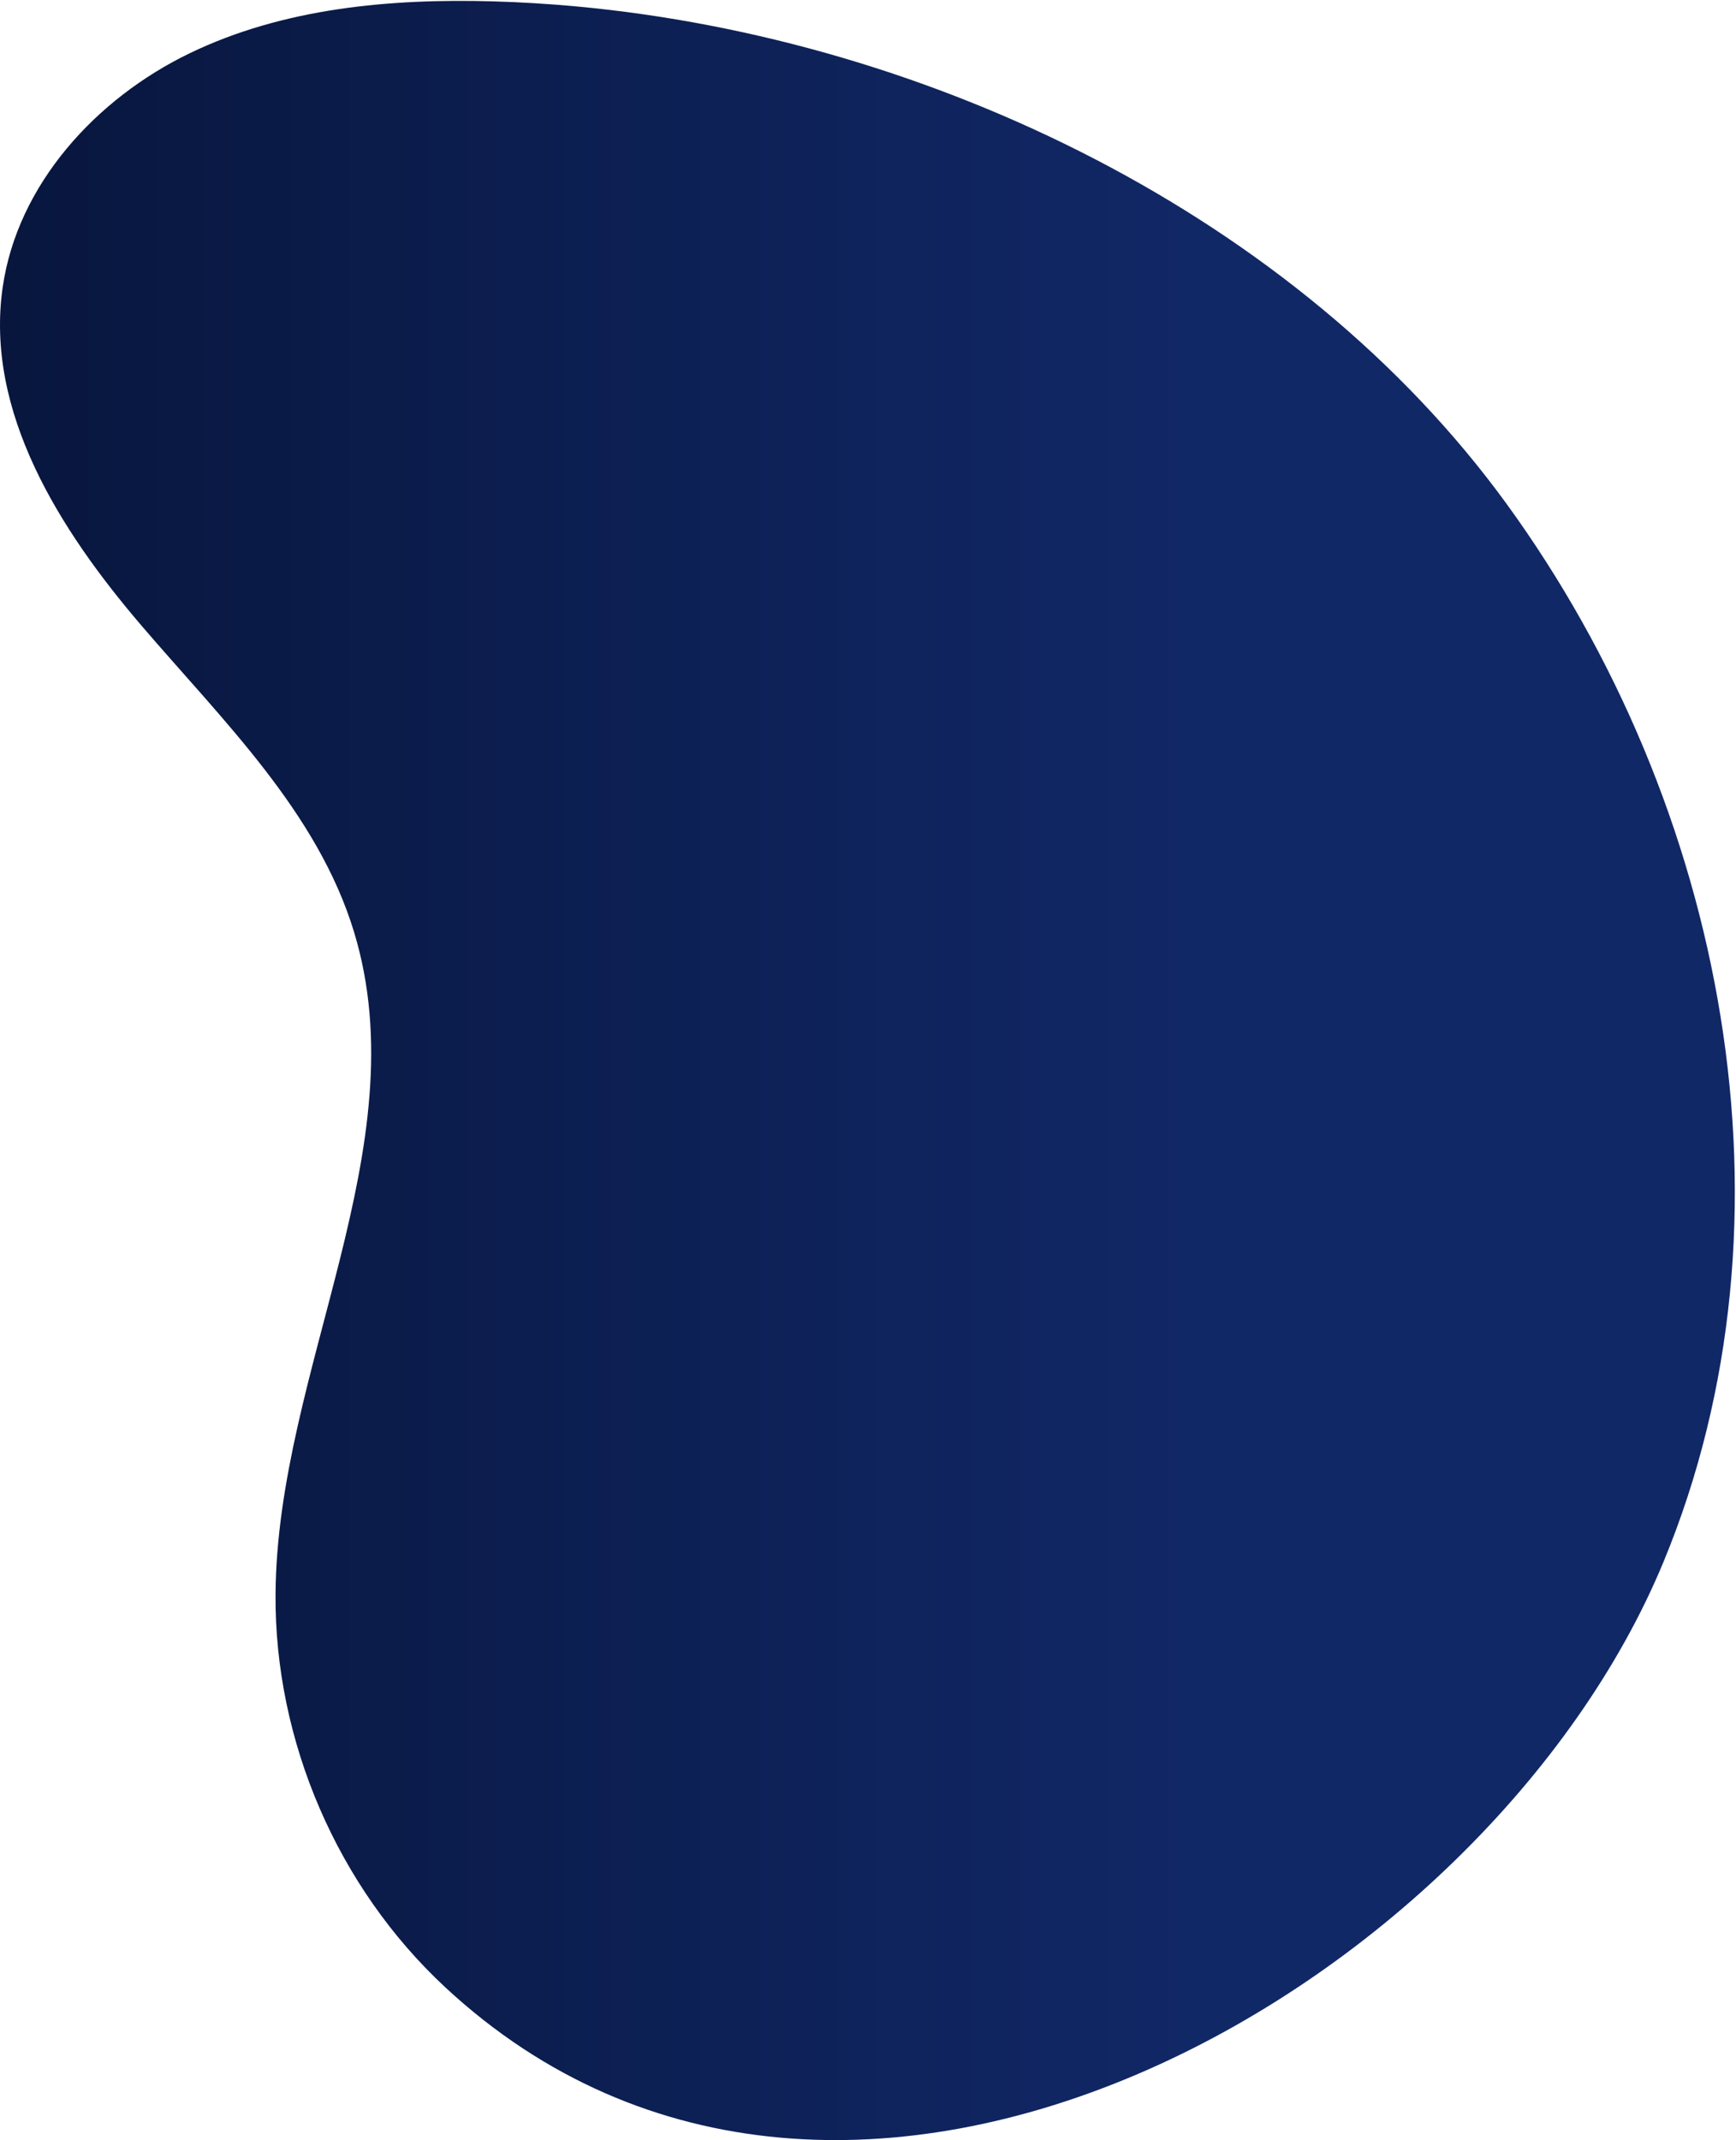 <?xml version="1.0" encoding="UTF-8"?>
<svg width="869px" height="1071px" viewBox="0 0 869 1071" version="1.1" xmlns="http://www.w3.org/2000/svg" xmlns:xlink="http://www.w3.org/1999/xlink">
    <title>organic-shape-blueberry</title>
    <defs>
        <linearGradient x1="50%" y1="0%" x2="50%" y2="67.341%" id="linearGradient-1">
            <stop stop-color="#08163D" offset="0%"></stop>
            <stop stop-color="#112867" offset="100%"></stop>
        </linearGradient>
    </defs>
    <g id="organic-shape-blueberry" stroke="none" stroke-width="1" fill="none" fill-rule="evenodd">
        <g id="Group-3" fill="url(#linearGradient-1)" transform="translate(434.5, 535.5) rotate(-90) translate(-434.5, -535.5) translate(-101, 101)">
            <path d="M1044.295,94.848 C1021.663,48.034 978.686,8.753 927.22,1.34 C865.003,-7.616 805.893,29.78 758.128,70.64 C710.359,111.501 664.621,159.029 604.466,177.263 C496.862,209.881 385.473,138.644 273.034,137.924 C199.623,137.452 126.564,169.004 76.573,222.764 C-109.67,423.068 76.096,744.525 289.492,832.767 C461.782,904.004 668.196,863.753 818.955,754.08 C962.763,649.474 1051.315,465.834 1067.773,288.699 C1069.065,274.787 1069.91,260.911 1070.309,247.119 C1071.795,195.144 1066.933,141.662 1044.295,94.848" id="Fill-1"></path>
        </g>
    </g>
</svg>